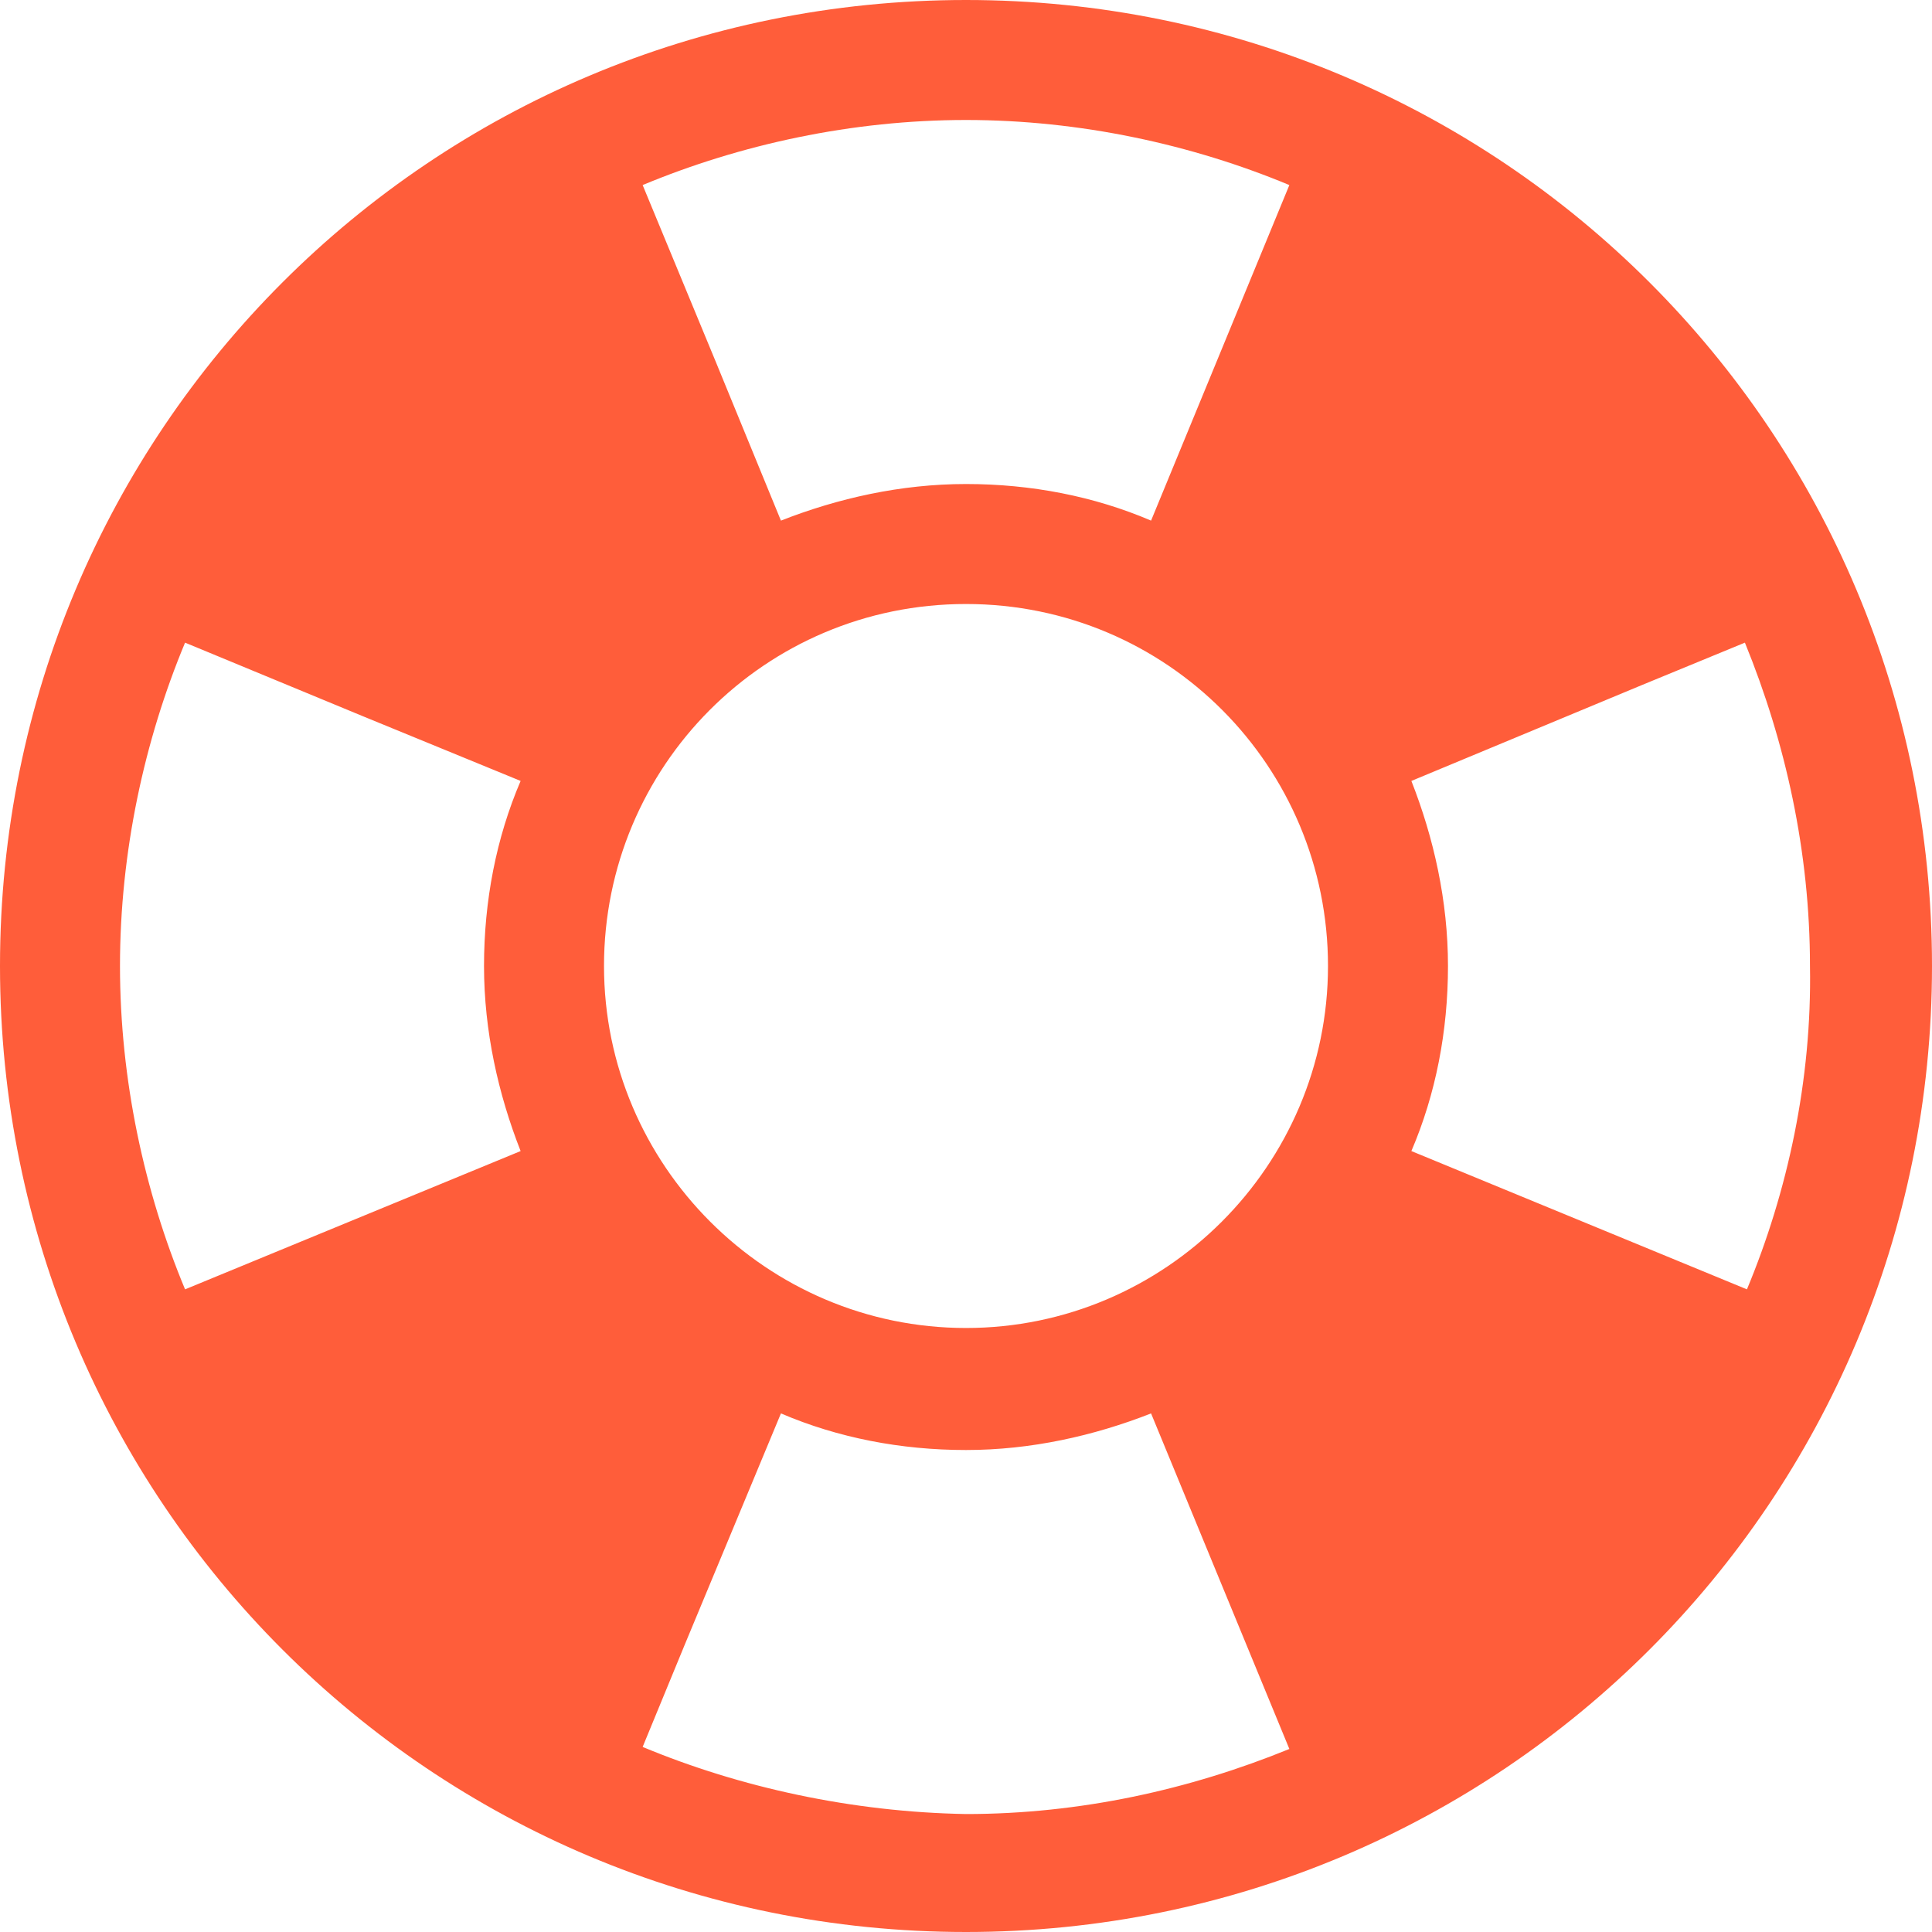 <?xml version="1.0" encoding="UTF-8"?> <svg xmlns="http://www.w3.org/2000/svg" width="95" height="95" viewBox="0 0 95 95" fill="none"><g clip-path="url(#clip0_681_49)"><path d="M47.5 0C21.2 0 0 21.2 0 47.5C0 73.8 21.2 95 47.5 95C73.8 95 95 73.8 95 47.5C95 21.2 73.8 0 47.5 0ZM29.7 47.5C29.7 37.7 37.6 29.7 47.5 29.7C57.4 29.7 65.3 37.7 65.3 47.5C65.3 57.3 57.3 65.3 47.5 65.3C37.7 65.3 29.7 57.3 29.7 47.5ZM85.9 63.4L69.4 56.6C70.6 53.8 71.2 50.7 71.2 47.5C71.2 44.3 70.5 41.2 69.4 38.4L80.7 33.7L85.8 31.6C87.8 36.5 89 41.9 89 47.5C89.1 53.1 87.9 58.6 85.9 63.4ZM63.4 9.1L56.6 25.6C53.8 24.4 50.7 23.8 47.5 23.8C44.3 23.8 41.2 24.5 38.4 25.6L35.2 17.8L31.6 9.1C36.4 7.1 41.9 5.9 47.5 5.9C53.1 5.9 58.6 7.1 63.4 9.1ZM9.1 31.6L17.8 35.2L25.6 38.4C24.4 41.2 23.8 44.3 23.8 47.5C23.8 50.7 24.5 53.8 25.6 56.6L9.1 63.4C7.1 58.6 5.9 53.1 5.9 47.5C5.9 41.9 7.1 36.4 9.1 31.6ZM31.6 85.9L33.7 80.8L38.4 69.5C41.2 70.7 44.3 71.3 47.5 71.3C50.7 71.3 53.8 70.6 56.6 69.5L63.4 86C58.5 88 53.1 89.2 47.5 89.2C41.9 89.1 36.4 87.9 31.6 85.9Z" fill="#FF5D3A"></path></g><defs><clipPath id="clip0_681_49"><rect width="95" height="95" fill="white"></rect></clipPath></defs></svg> 